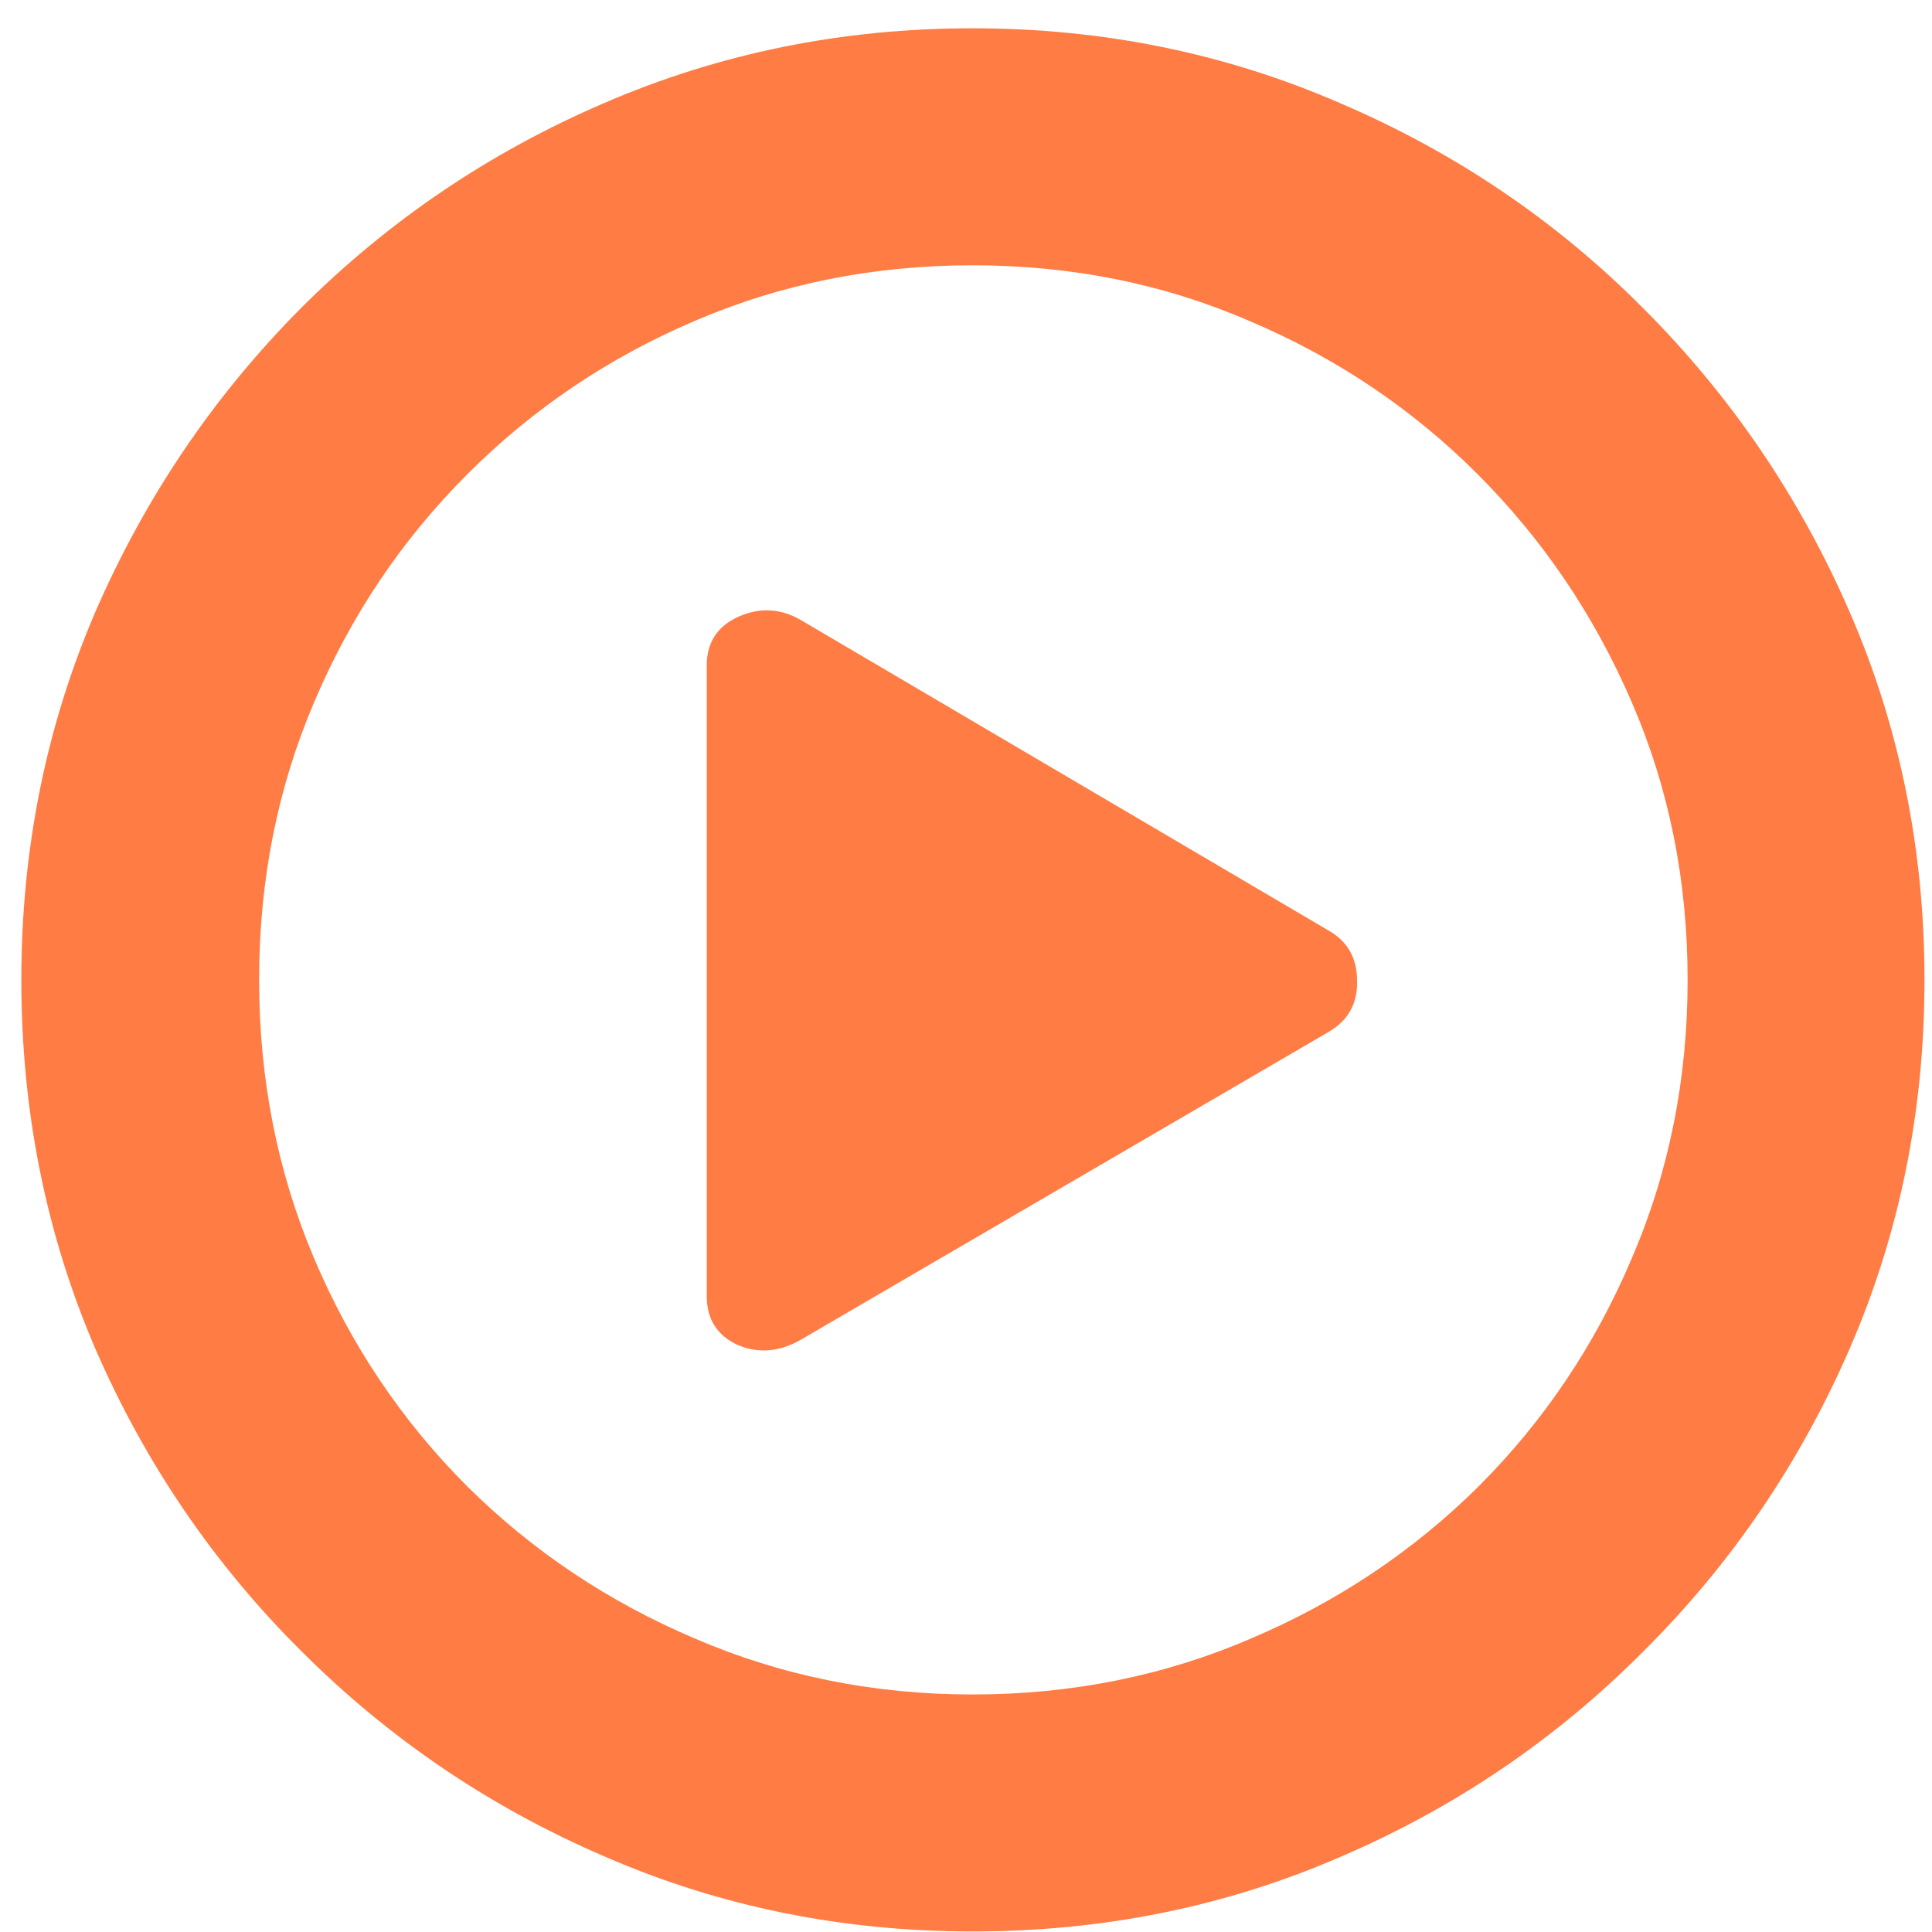 <svg width="67" height="67" viewBox="0 0 67 67" fill="none" xmlns="http://www.w3.org/2000/svg">
<path d="M33.725 66.981C38.264 66.981 42.523 66.117 46.5 64.388C50.477 62.679 53.975 60.304 56.995 57.263C60.035 54.242 62.419 50.742 64.148 46.763C65.876 42.783 66.74 38.523 66.74 33.981C66.74 29.461 65.876 25.211 64.148 21.231C62.419 17.252 60.035 13.742 56.995 10.7C53.975 7.659 50.467 5.284 46.469 3.575C42.491 1.846 38.243 0.981 33.725 0.981C29.206 0.981 24.948 1.846 20.949 3.575C16.972 5.284 13.463 7.659 10.423 10.7C7.404 13.742 5.03 17.252 3.302 21.231C1.594 25.211 0.74 29.461 0.74 33.981C0.74 38.523 1.594 42.783 3.302 46.763C5.03 50.742 7.414 54.242 10.454 57.263C13.495 60.304 17.003 62.679 20.981 64.388C24.958 66.117 29.206 66.981 33.725 66.981ZM33.725 58.763C30.31 58.763 27.103 58.117 24.104 56.825C21.106 55.554 18.471 53.794 16.202 51.544C13.932 49.273 12.162 46.638 10.892 43.638C9.621 40.638 8.986 37.419 8.986 33.981C8.986 30.544 9.621 27.336 10.892 24.356C12.162 21.356 13.932 18.721 16.202 16.45C18.471 14.179 21.095 12.409 24.073 11.138C27.072 9.846 30.289 9.2 33.725 9.2C37.16 9.2 40.367 9.846 43.345 11.138C46.344 12.409 48.978 14.179 51.248 16.45C53.517 18.721 55.298 21.356 56.589 24.356C57.88 27.336 58.525 30.544 58.525 33.981C58.525 37.419 57.88 40.638 56.589 43.638C55.319 46.638 53.549 49.273 51.279 51.544C49.009 53.794 46.375 55.554 43.376 56.825C40.378 58.117 37.16 58.763 33.725 58.763ZM27.79 46.45L46.062 35.794C46.75 35.398 47.083 34.804 47.062 34.013C47.062 33.221 46.729 32.638 46.062 32.263L27.79 21.513C27.082 21.096 26.353 21.054 25.604 21.388C24.875 21.721 24.51 22.284 24.51 23.075V44.95C24.51 45.742 24.864 46.304 25.572 46.638C26.301 46.95 27.04 46.888 27.79 46.45Z" fill="#FF7C44"/>
</svg>
